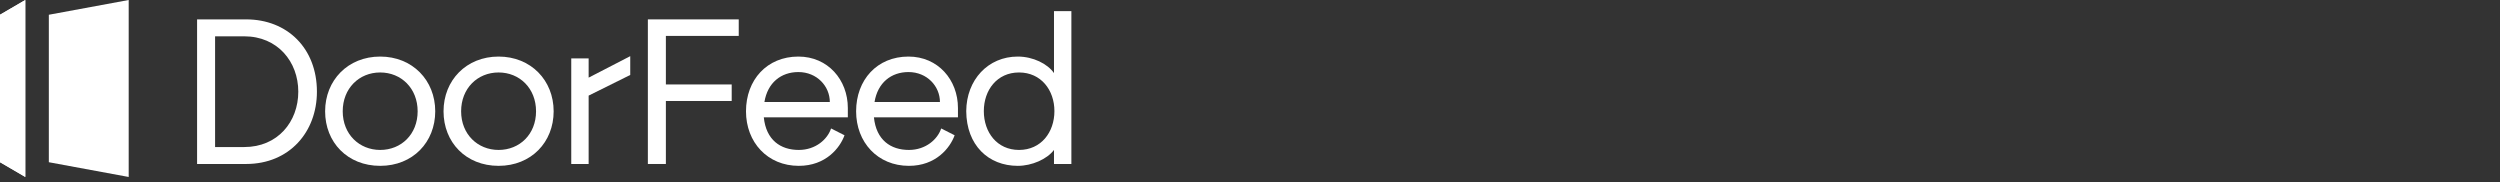 <svg width="329" height="24" viewBox="0 0 329 24" fill="none" xmlns="http://www.w3.org/2000/svg">
<rect x="0" y="0" width="329" height="24" fill="#333333" stroke="none"/>
<path d="M0 1.94L3.327 0V23.286L0 21.345V1.94Z" fill="white"/>
<path d="M0 1.94L3.327 0V23.286L0 21.345V1.94Z" fill="white"/>
<path d="M6.427 1.941L16.936 0V23.289L6.427 21.348V1.941Z" fill="white"/>
<path d="M25.936 21.58V2.551H32.391C37.812 2.551 41.707 6.357 41.707 12.066C41.707 17.367 38.084 21.58 32.391 21.58H25.936ZM28.305 19.351H32.146C36.531 19.351 39.255 16.035 39.255 12.066C39.255 8.124 36.531 4.78 32.146 4.78H28.305V19.351Z" fill="white"/>
<path d="M50.032 21.825C45.728 21.825 42.786 18.726 42.786 14.648C42.786 10.57 45.782 7.444 50.032 7.444C54.281 7.444 57.277 10.57 57.277 14.648C57.277 18.699 54.336 21.825 50.032 21.825ZM45.102 14.648C45.102 17.666 47.281 19.732 50.032 19.732C52.81 19.732 54.962 17.666 54.962 14.648C54.962 11.631 52.81 9.537 50.032 9.537C47.253 9.537 45.102 11.631 45.102 14.648Z" fill="white"/>
<path d="M65.614 21.825C61.31 21.825 58.369 18.726 58.369 14.648C58.369 10.57 61.365 7.444 65.614 7.444C69.863 7.444 72.86 10.57 72.86 14.648C72.86 18.699 69.918 21.825 65.614 21.825ZM60.684 14.648C60.684 17.666 62.863 19.732 65.614 19.732C68.392 19.732 70.544 17.666 70.544 14.648C70.544 11.631 68.392 9.537 65.614 9.537C62.836 9.537 60.684 11.631 60.684 14.648Z" fill="white"/>
<path d="M75.177 21.58V7.689H77.465V10.217L82.94 7.39V9.864L77.465 12.582V21.58H75.177Z" fill="white"/>
<path d="M85.259 21.58V2.551H97.217V4.726H87.629V11.114H96.291V13.289H87.629V21.58H85.259Z" fill="white"/>
<path d="M105.119 21.825C101.006 21.825 98.173 18.726 98.173 14.648C98.173 10.516 100.924 7.444 105.065 7.444C108.96 7.444 111.575 10.516 111.575 14.213V15.437H100.516C100.815 18.427 102.722 19.732 105.119 19.732C107.353 19.732 108.905 18.318 109.368 16.904L111.139 17.802C110.54 19.46 108.687 21.825 105.119 21.825ZM100.598 13.425H109.205C109.205 11.359 107.516 9.483 105.065 9.483C102.777 9.483 101.006 10.897 100.598 13.425Z" fill="white"/>
<path d="M119.611 21.825C115.498 21.825 112.665 18.726 112.665 14.648C112.665 10.516 115.416 7.444 119.556 7.444C123.452 7.444 126.067 10.516 126.067 14.213V15.437H115.008C115.307 18.427 117.214 19.732 119.611 19.732C121.845 19.732 123.397 18.318 123.86 16.904L125.631 17.802C125.031 19.46 123.179 21.825 119.611 21.825ZM115.089 13.425H123.697C123.697 11.359 122.008 9.483 119.556 9.483C117.268 9.483 115.498 10.897 115.089 13.425Z" fill="white"/>
<path d="M133.939 21.825C130.071 21.825 127.184 19.107 127.157 14.621C127.184 10.516 130.017 7.444 133.939 7.444C135.955 7.444 137.862 8.396 138.706 9.619V1.464H140.994V21.58H138.706V19.732C137.78 20.955 135.792 21.825 133.939 21.825ZM129.472 14.621C129.472 17.421 131.215 19.732 134.103 19.732C137.017 19.732 138.761 17.394 138.761 14.621C138.761 11.875 137.017 9.537 134.103 9.537C131.215 9.537 129.472 11.848 129.472 14.621Z" fill="white"/>
</svg>

